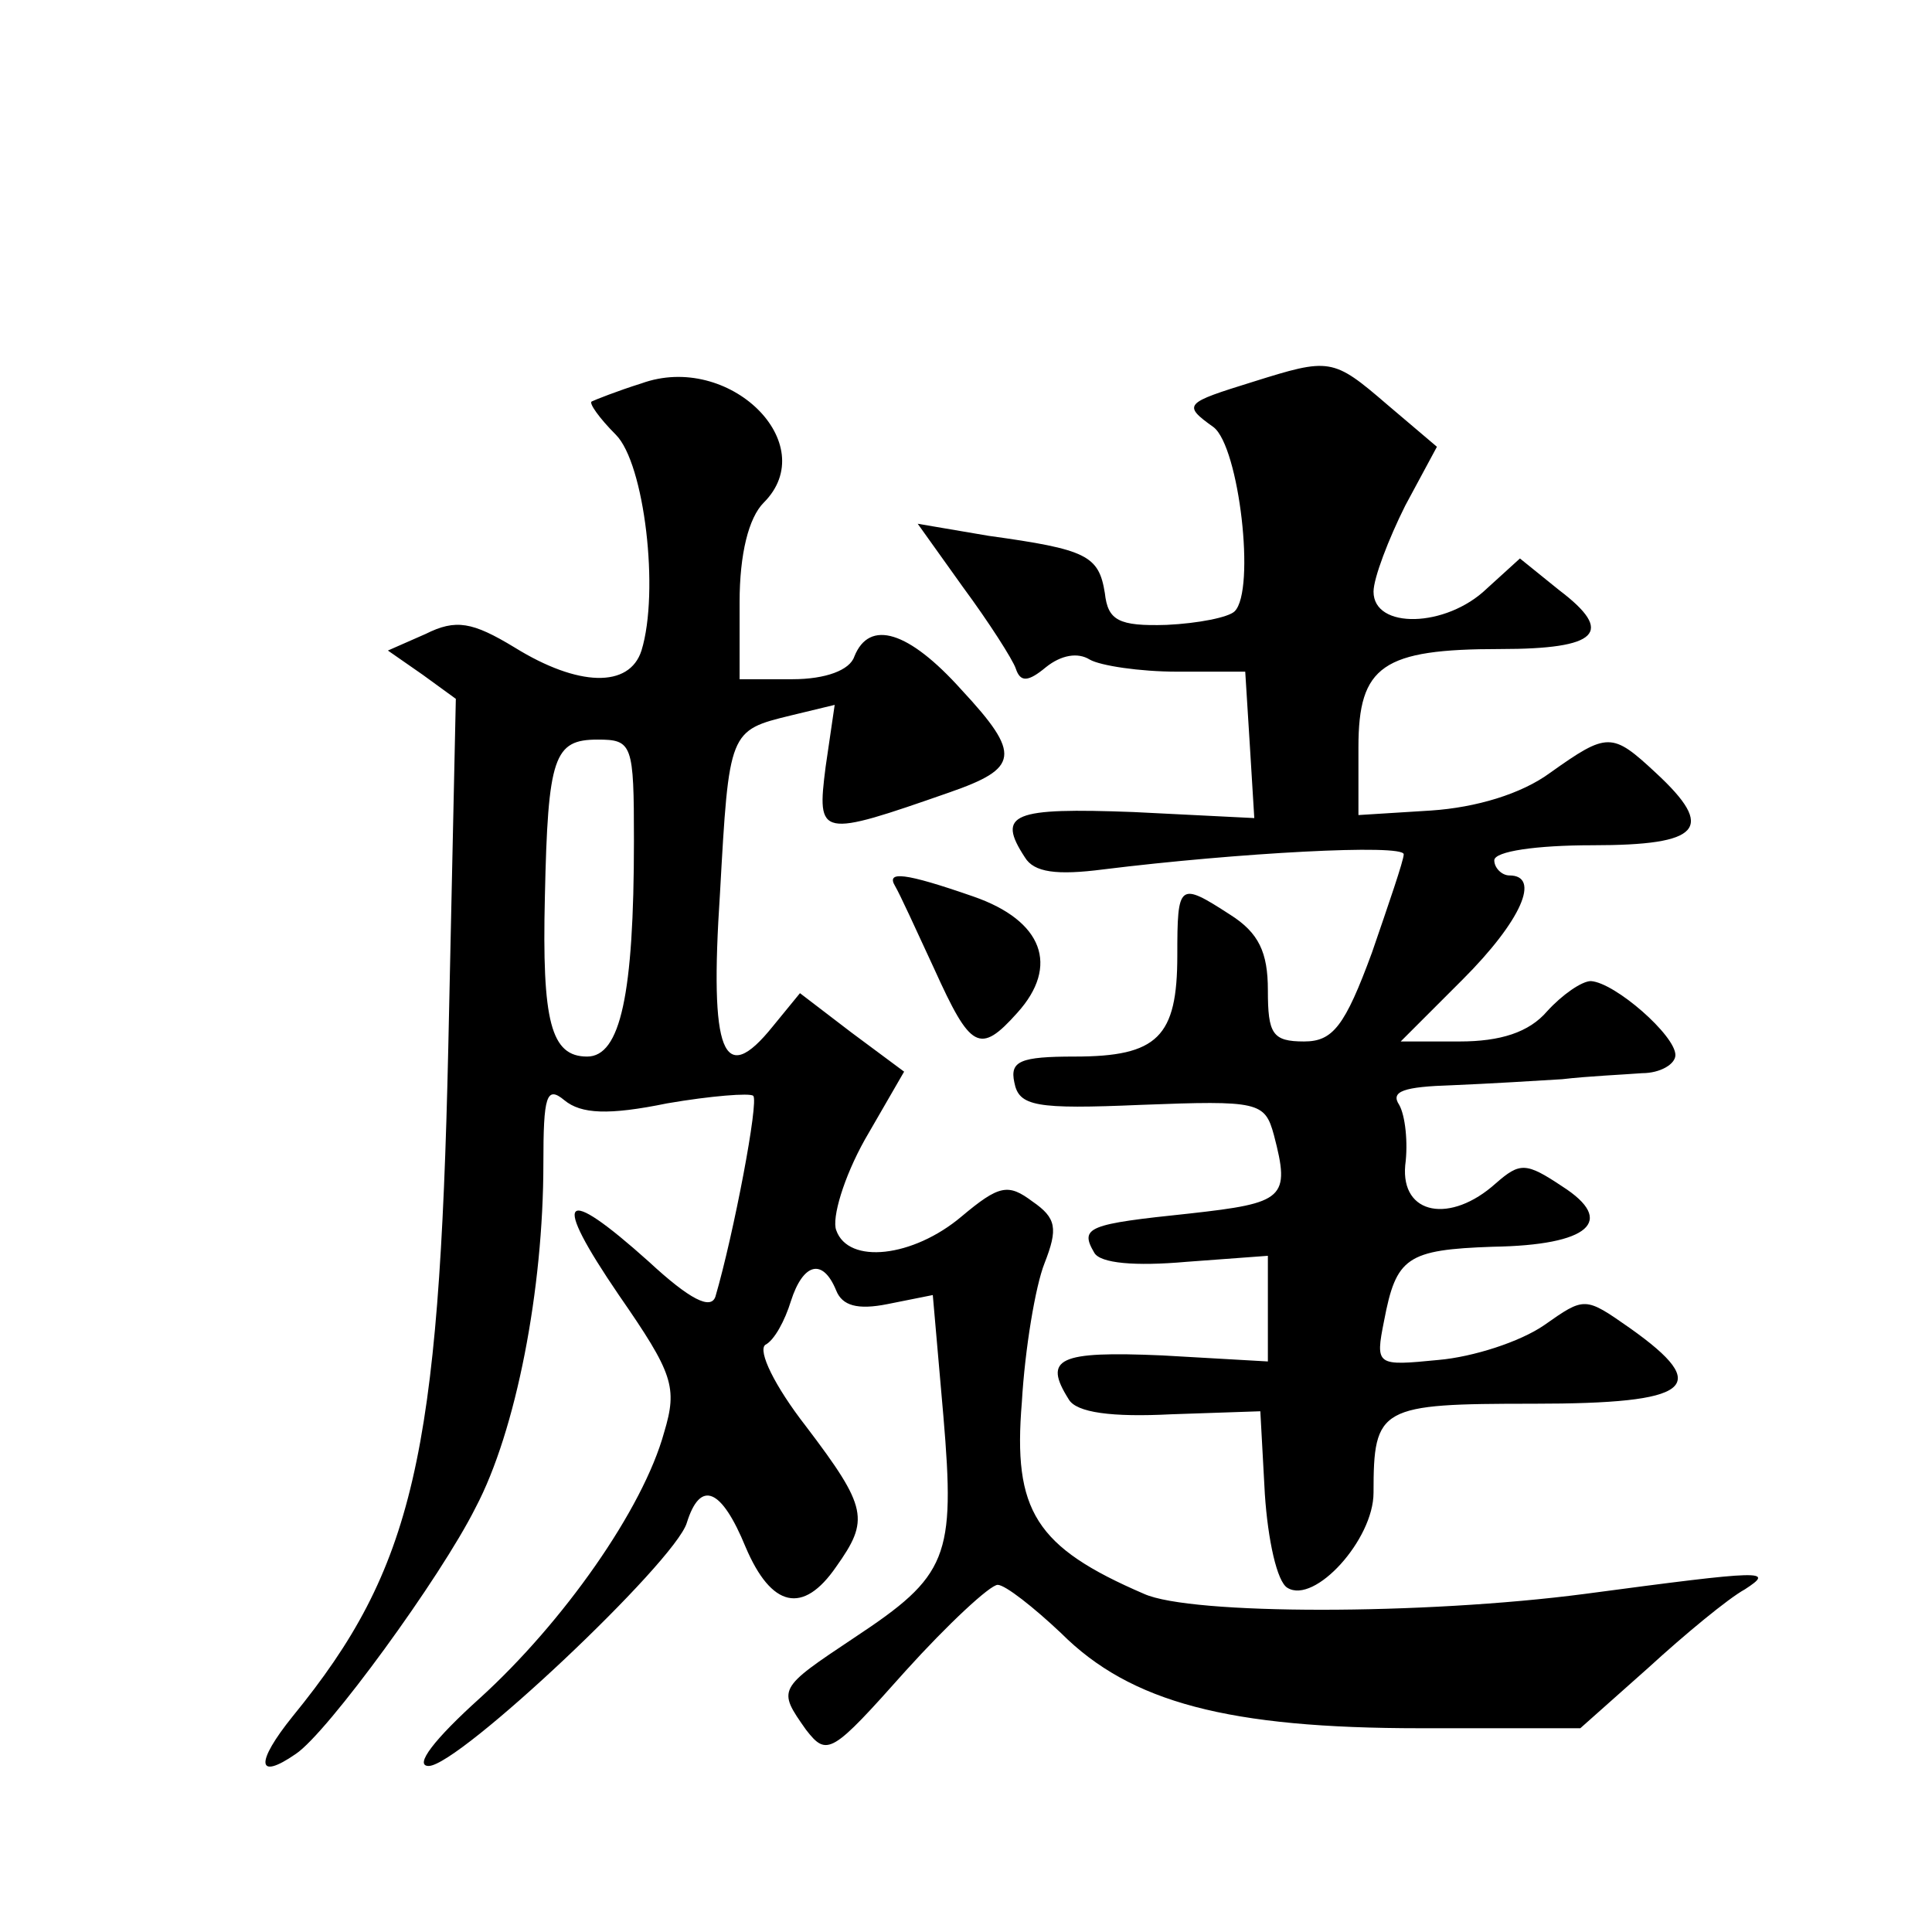 <?xml version="1.0" standalone="no"?>
<!DOCTYPE svg PUBLIC "-//W3C//DTD SVG 20010904//EN"
 "http://www.w3.org/TR/2001/REC-SVG-20010904/DTD/svg10.dtd">
<svg version="1.0" xmlns="http://www.w3.org/2000/svg"
 width="128pt" height="128pt" viewBox="0 0 128 128"
 preserveAspectRatio="xMidYMid meet">
<g transform="translate(0,128) scale(0.1,-0.1)"
fill="#0" stroke="none">
<path d="M425 1026 c-16 -5 -31 -11 -33 -12 -2 -1 5 -11 16 -22 19 -19 29 -104
17 -143 -8 -25 -42 -24 -84 2 -28 17 -39 19 -59 9 l-25 -11 23 -16 22 -16 -5 -231
c-6 -271 -23 -345 -103 -443 -25 -31 -24 -43 2 -25 21 14 96 117 119 163 27 51
45 145 45 228 0 45 2 52 14 42 11 -9 29 -10 68 -2 29 5 55 7 57 5 4 -3 -13 -92
-25 -133 -3 -9 -17 -2 -44 23 -58 52 -65 44 -20 -22 36 -52 39 -61 30 -91 -14 -51
-67 -126 -122 -176 -30 -27 -44 -45 -34 -45 20 0 163 135 171 161 9 29 23 23 39
-16 17 -40 38 -45 60 -13 22 31 21 39 -20 93 -21 27 -32 50 -27 54 6 3 13 16 17
29 8 25 21 29 30 7 4 -10 14 -13 34 -9 l30 6 7 -80 c8 -94 3 -106 -59 -147 -51
-34 -51 -34 -32 -61 14 -18 17 -16 66 39 28 31 56 57 61 57 5 0 24 -15 42 -32 46
-46 111 -63 238 -63 l106 0 45 40 c24 22 53 46 64 52 20 13 14 13 -106 -3 -107
-14 -261 -14 -292 0 -72 31 -87 55 -81 127 2 35 9 77 15 92 9 23 8 30 -8 41 -16
12 -22 11 -47 -10 -32 -27 -75 -32 -83 -9 -3 8 5 35 19 60 l26 45 -35 26 -34 26
-18 -22 c-33 -41 -42 -18 -35 88 6 108 6 108 47 118 l29 7 -6 -41 c-6 -47 -4 -47
82 -17 46 16 48 25 8 68 -35 39 -61 47 -71 22 -3 -9 -19 -15 -41 -15 l-35 0 0 51
c0 32 6 56 16 66 39 39 -23 100 -81 79z m-5 -303 c0 -102 -9 -143 -31 -143 -24
0 -30 23 -28 106 2 93 6 104 35 104 23 0 24 -3 24 -67z M830 1027 c-45 -14 -47
-15 -26 -30 17 -13 28 -108 14 -122 -4 -4 -24 -8 -45 -9 -32 -1 -39 3 -41 21 -4
25 -12 29 -77 38 l-47 8 30 -42 c17 -23 33 -48 35 -54 3 -9 8 -9 20 1 10 8 21 10
29 5 7 -4 33 -8 58 -8 l45 0 3 -48 3 -49 -80 4 c-80 3 -91 -1 -72 -30 6 -10 21
-12 52 -8 89 11 199 17 199 10 0 -4 -10 -33 -21 -65 -18 -49 -26 -59 -45 -59 -21
0 -24 5 -24 34 0 25 -6 38 -25 50 -34 22 -35 21 -35 -27 0 -54 -13 -67 -68 -67
-36 0 -43 -3 -40 -17 3 -16 14 -18 84 -15 78 3 82 2 88 -20 11 -42 7 -45 -56 -52
-67 -7 -73 -9 -63 -26 4 -7 27 -9 61 -6 l54 4 0 -35 0 -35 -70 4 c-69 3 -79 -2
-62 -29 5 -9 29 -12 68 -10 l59 2 3 -55 c2 -30 8 -58 15 -62 18 -11 57 32 57 63
0 57 4 59 106 59 105 0 119 11 64 50 -30 21 -30 21 -57 2 -16 -11 -47 -21 -70 -23
-41 -4 -42 -4 -36 26 8 42 15 47 72 49 64 1 82 17 46 40 -24 16 -28 16 -44 2 -30
-27 -63 -21 -60 12 2 15 0 33 -4 40 -6 9 3 12 35 13 24 1 57 3 73 4 17 2 40 3 53
4 12 0 22 6 22 12 0 13 -40 48 -56 49 -6 0 -19 -9 -29 -20 -12 -14 -31 -20 -58
-20 l-39 0 41 41 c39 39 52 69 31 69 -5 0 -10 5 -10 10 0 6 28 10 65 10 72 0 82
11 42 48 -29 27 -32 27 -70 0 -19 -14 -49 -23 -79 -25 l-48 -3 0 45 c0 54 16 65
94 65 65 0 76 11 39 39 l-26 21 -22 -20 c-27 -26 -75 -27 -75 -2 0 9 10 35 21 57
l21 39 -33 28 c-36 31 -38 31 -89 15z M593 693 c3 -5 14 -29 26 -55 24 -53 30 -57
55 -29 28 31 17 61 -29 77 -46 16 -58 17 -52 7z"/>
</g>
</svg>
